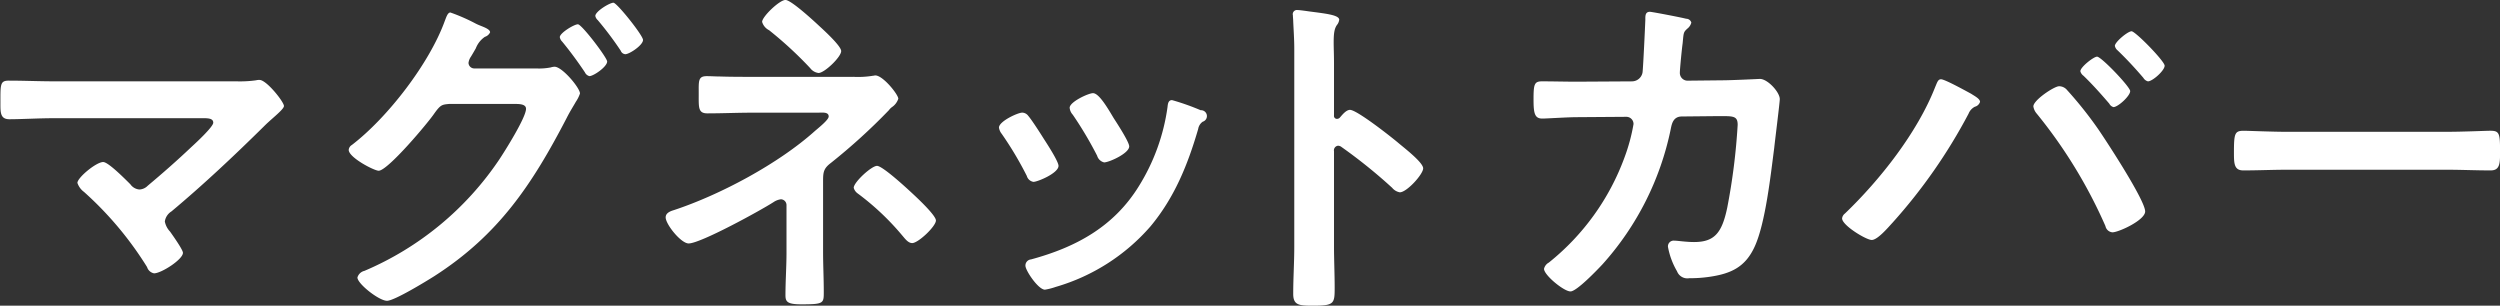 <svg xmlns="http://www.w3.org/2000/svg" width="450.559" height="55.093" viewBox="0 0 450.559 55.093">
  <rect x="0" y="0" width="450.559" height="55.093" fill="#333333" stroke="none"/>
  <defs>
    <style>
      .cls-1 {
        fill: #fff;
        fill-rule: evenodd;
      }
    </style>
  </defs>
  <path id="top_txt01.svg" class="cls-1" d="M816.17,232.878a20.788,20.788,0,0,0,3.515-.189,2.156,2.156,0,0,1,.627-0.062c1.256,0,4.395,3.95,4.395,4.7,0,0.376-.879,1.191-1.946,2.13-0.565.5-1.13,1-1.695,1.569-5.336,5.264-10.86,10.467-16.635,15.295a2.563,2.563,0,0,0-1.193,1.818,3.632,3.632,0,0,0,.942,1.817c0.439,0.628,2.322,3.26,2.322,3.824,0,1.192-3.891,3.7-5.21,3.7a1.635,1.635,0,0,1-1.255-1.129,62.1,62.1,0,0,0-11.362-13.541,3.348,3.348,0,0,1-1.193-1.629c0-.94,3.39-3.761,4.645-3.761,0.942,0,4.08,3.2,4.9,4.011a2.214,2.214,0,0,0,1.632.941,2.253,2.253,0,0,0,1.506-.689c2.7-2.258,5.336-4.578,7.847-6.959,0.69-.627,3.954-3.636,3.954-4.388,0-.879-1.129-0.815-2.322-0.815H783.276c-2.762,0-5.9.188-8.035,0.188-1.695,0-1.632-1.255-1.632-3.01,0-3.259-.063-3.948,1.506-3.948,2.763,0,5.462.125,8.161,0.125H816.17Zm54.105-2.319a10.979,10.979,0,0,0,2.511-.189,2.7,2.7,0,0,1,.69-0.125c1.381,0,4.582,3.823,4.582,4.827a6.107,6.107,0,0,1-.753,1.5c-0.376.689-1,1.629-1.632,2.882-6.214,11.974-12.241,21.064-23.853,28.523-1.382.878-7.22,4.452-8.538,4.452-1.443,0-5.335-3.072-5.335-4.2a1.724,1.724,0,0,1,1.255-1.192A55.353,55.353,0,0,0,863.5,246.983c1-1.5,4.834-7.585,4.834-9.152,0-.815-1.067-0.878-1.946-0.878H854.456c-1.255.124-1.507,0.124-2.636,1.692-1.13,1.693-8.412,10.344-10.044,10.344-0.816,0-5.4-2.382-5.4-3.761a1.156,1.156,0,0,1,.565-0.879c6.466-4.951,14-14.73,16.761-22.378,0.251-.627.5-1.5,1-1.5a33.144,33.144,0,0,1,4.457,1.943,7.814,7.814,0,0,0,.816.377c0.753,0.312,1.883.689,1.883,1.253a1.547,1.547,0,0,1-.941.815,4.425,4.425,0,0,0-1.633,2.069c-0.251.439-.5,0.878-0.878,1.5a2.5,2.5,0,0,0-.44,1.128,1.046,1.046,0,0,0,1.067,1h11.237Zm12.68-1.254c0,0.94-2.448,2.633-3.2,2.633a1.238,1.238,0,0,1-.815-0.69c-1.256-1.88-2.637-3.762-4.081-5.516a1.506,1.506,0,0,1-.44-0.815c0-.752,2.574-2.32,3.265-2.32S882.955,228.615,882.955,229.305Zm6.465-3.887c0,0.941-2.447,2.571-3.2,2.571a0.955,0.955,0,0,1-.816-0.627,60.147,60.147,0,0,0-4.143-5.517,1.337,1.337,0,0,1-.439-0.752c0-.815,2.573-2.382,3.264-2.382C884.713,218.711,889.42,224.6,889.42,225.418Zm37.847,6.645a16.607,16.607,0,0,0,3.578-.189c0.126,0,.314-0.061.439-0.061,1.381,0,4.144,3.447,4.144,4.2a2.924,2.924,0,0,1-1.131,1.5,2.45,2.45,0,0,0-.564.563,107.166,107.166,0,0,1-10.484,9.53c-1.318,1-1.38,1.692-1.38,3.321V263.6c0,2.381.125,4.764,0.125,7.146,0,2.132.063,2.319-4.017,2.319-2.511,0-2.888-.438-2.888-1.63,0-2.57.188-5.139,0.188-7.709V255.2a1.045,1.045,0,0,0-1-1.066,3.057,3.057,0,0,0-1.318.5c-2.323,1.5-13.183,7.461-15.317,7.461-1.381,0-4.143-3.448-4.143-4.7,0-.816.879-1.128,1.506-1.317,8.349-2.759,18.77-8.337,25.3-14.168,0.628-.563,2.574-2.067,2.574-2.694,0-.879-1.193-0.69-2.009-0.69H909.126c-2.7,0-5.4.125-8.1,0.125-1.7,0-1.569-1.065-1.569-3.573,0-2.257-.126-3.134,1.444-3.134,0.816,0,1.631.062,2.447,0.062,1.883,0.063,3.83.063,5.776,0.063h18.141Zm-6.214-9.277c0.816,0.752,4.079,3.7,4.079,4.638,0,1.066-3.013,3.95-4.079,3.95a2.228,2.228,0,0,1-1.507-.879,69.478,69.478,0,0,0-7.407-6.833,2.436,2.436,0,0,1-1.256-1.5c0-.942,3.139-3.95,4.206-3.95C916.093,218.209,920.111,221.907,921.053,222.786ZM937.876,253c0.816,0.753,4.331,4.013,4.331,4.953,0,1.066-3.2,4.075-4.269,4.075-0.753,0-1.318-.816-1.757-1.318a46.764,46.764,0,0,0-8.1-7.647,1.828,1.828,0,0,1-.69-1c0-1,3.2-3.95,4.2-3.95S936.934,252.122,937.876,253Zm20.961-13.916c0.691,0.815,2.135,3.071,2.763,4.075,0.565,0.878,2.7,4.137,2.7,4.952,0,1.316-3.767,2.884-4.52,2.884a1.478,1.478,0,0,1-1.192-1.066,62.066,62.066,0,0,0-4.52-7.585,2.319,2.319,0,0,1-.5-1.128c0-1.13,3.389-2.7,4.2-2.7A1.4,1.4,0,0,1,958.837,239.084Zm31.073-1a1.058,1.058,0,0,1,.377,2.07,2,2,0,0,0-.816,1.316c-1.883,6.456-4.269,12.35-8.6,17.553A35.871,35.871,0,0,1,963.8,269.927a11.24,11.24,0,0,1-1.947.5c-1.192,0-3.515-3.448-3.515-4.326a1.1,1.1,0,0,1,1-1.128c8.1-2.194,14.94-5.893,19.459-13.228a36.343,36.343,0,0,0,5.148-14.229c0.063-.564.125-1.255,0.816-1.255A42.7,42.7,0,0,1,989.91,238.08Zm-15.693,1.379c0.565,0.879,2.825,4.326,2.825,5.141,0,1.254-3.641,2.883-4.52,2.883a1.718,1.718,0,0,1-1.256-1.191,67.347,67.347,0,0,0-4.394-7.4,2.12,2.12,0,0,1-.564-1.253c0-1.066,3.389-2.634,4.205-2.634,0.879,0,2.072,1.756,3.139,3.511Zm42.623-1.441c1.25,0,7.53,4.953,8.78,6.019,0.88,0.752,4.4,3.446,4.4,4.513s-2.95,4.325-4.21,4.325a2.292,2.292,0,0,1-1.38-.814,93.394,93.394,0,0,0-9.1-7.335,1.128,1.128,0,0,0-.63-0.252,0.839,0.839,0,0,0-.75,1v17.114c0,2.508.12,4.952,0.12,7.459,0,2.884-.06,3.261-3.89,3.261-2.51,0-3.58-.064-3.58-2.133,0-2.82.19-5.641,0.19-8.462V226.986c0-1.63-.12-3.324-0.19-4.89,0-.313-0.06-0.879-0.06-1.128a0.751,0.751,0,0,1,.82-0.941c0.37,0,1.69.187,2.13,0.251,2.83,0.376,5.4.626,5.4,1.5a1.909,1.909,0,0,1-.31.814c-0.57.69-.69,1.63-0.69,3.323,0,0.94.06,2.13,0.06,3.7v9.4a0.53,0.53,0,0,0,.5.626,0.694,0.694,0,0,0,.57-0.25C1015.45,238.9,1016.14,238.018,1016.84,238.018Zm50.84-5.14a1.942,1.942,0,0,0,1.88-1.63c0.13-1.253.44-7.961,0.5-9.465,0-.627-0.06-1.442.82-1.442,0.38,0,5.9,1.065,6.53,1.253a0.964,0.964,0,0,1,.94.69,1.99,1.99,0,0,1-.69,1.066c-0.76.689-.69,0.752-0.88,2.695-0.13.878-.5,4.638-0.5,5.265a1.394,1.394,0,0,0,1.5,1.443l6.03-.064c1.82,0,6.84-.251,6.9-0.251,1.39,0,3.58,2.384,3.58,3.637,0,0.626-.88,7.586-1,8.776-0.63,4.827-1.57,13.541-3.52,17.8-1.69,3.7-4.27,4.89-8.16,5.455a24.218,24.218,0,0,1-3.64.25,1.994,1.994,0,0,1-2.2-1.253,13.473,13.473,0,0,1-1.63-4.389,1.026,1.026,0,0,1,1.13-1.128c0.63,0,2.07.25,3.58,0.25,3.7,0,5.02-1.692,5.96-6.143a112.428,112.428,0,0,0,1.89-14.982c0-1.692-.88-1.568-3.71-1.568l-6.34.064c-1.57,0-1.82,1.315-2.01,2.256a52.043,52.043,0,0,1-12.3,24.386c-0.88.939-4.64,4.889-5.77,4.889-1.2,0-4.77-2.946-4.77-4.074a1.734,1.734,0,0,1,.87-1.129,43.332,43.332,0,0,0,13.63-18.931,33.1,33.1,0,0,0,1.63-6.018,1.291,1.291,0,0,0-1.32-1.318l-8.85.064c-1.7,0-5.46.251-6.28,0.251-1.38,0-1.57-1-1.57-3.448,0-2.7.13-3.26,1.51-3.26,2.07,0,4.2.063,6.28,0.063Zm61.13,2.257c0.57,0.376,1.57.878,1.57,1.442a1.323,1.323,0,0,1-.94.877,2.418,2.418,0,0,0-1.13,1.253,96.958,96.958,0,0,1-13.68,19.622c-0.76.815-2.7,3.134-3.77,3.134-1,0-5.34-2.633-5.34-3.886a1.288,1.288,0,0,1,.51-0.879c6.34-6.08,13.05-14.6,16.25-22.755,0.38-.877.51-1.441,1.07-1.441C1124.04,232.5,1128,234.7,1128.81,235.135Zm17.2-.752a70.076,70.076,0,0,1,5.65,7.083c1.51,2.195,8.48,12.85,8.48,14.857,0,1.568-4.77,3.762-5.9,3.762a1.4,1.4,0,0,1-1.26-1.129,88.054,88.054,0,0,0-12.37-20.249,2.573,2.573,0,0,1-.62-1.316c0-1.129,3.76-3.635,4.64-3.635A1.881,1.881,0,0,1,1146.01,234.383Zm11.43,0.25c0,0.878-2.2,2.884-3.02,2.884a1.229,1.229,0,0,1-.75-0.627c-1.51-1.755-3.01-3.448-4.64-5.016a1.482,1.482,0,0,1-.57-0.815c0-.751,2.39-2.632,3.01-2.632C1152.23,228.427,1157.44,233.881,1157.44,234.633Zm6.21-4.576c0,0.877-2.19,2.821-3.01,2.821a1.353,1.353,0,0,1-.82-0.627c-1.5-1.756-2.95-3.322-4.64-4.952a1.386,1.386,0,0,1-.5-0.815c0-.689,2.32-2.633,3.01-2.633S1163.65,229.242,1163.65,230.057Zm50.91,11.911c2.88,0,6.96-.189,7.78-0.189,1.69,0,1.76.5,1.76,3.949,0,2.007-.07,3.2-1.7,3.2-2.63,0-5.27-.124-7.84-0.124h-28.88c-2.57,0-5.21.124-7.85,0.124-1.63,0-1.69-1.19-1.69-3.133,0-3.512.12-4.013,1.76-4.013,0.81,0,5.14.189,7.78,0.189h28.88Z" transform="translate(-773.531 -218.219)"/>
</svg>
